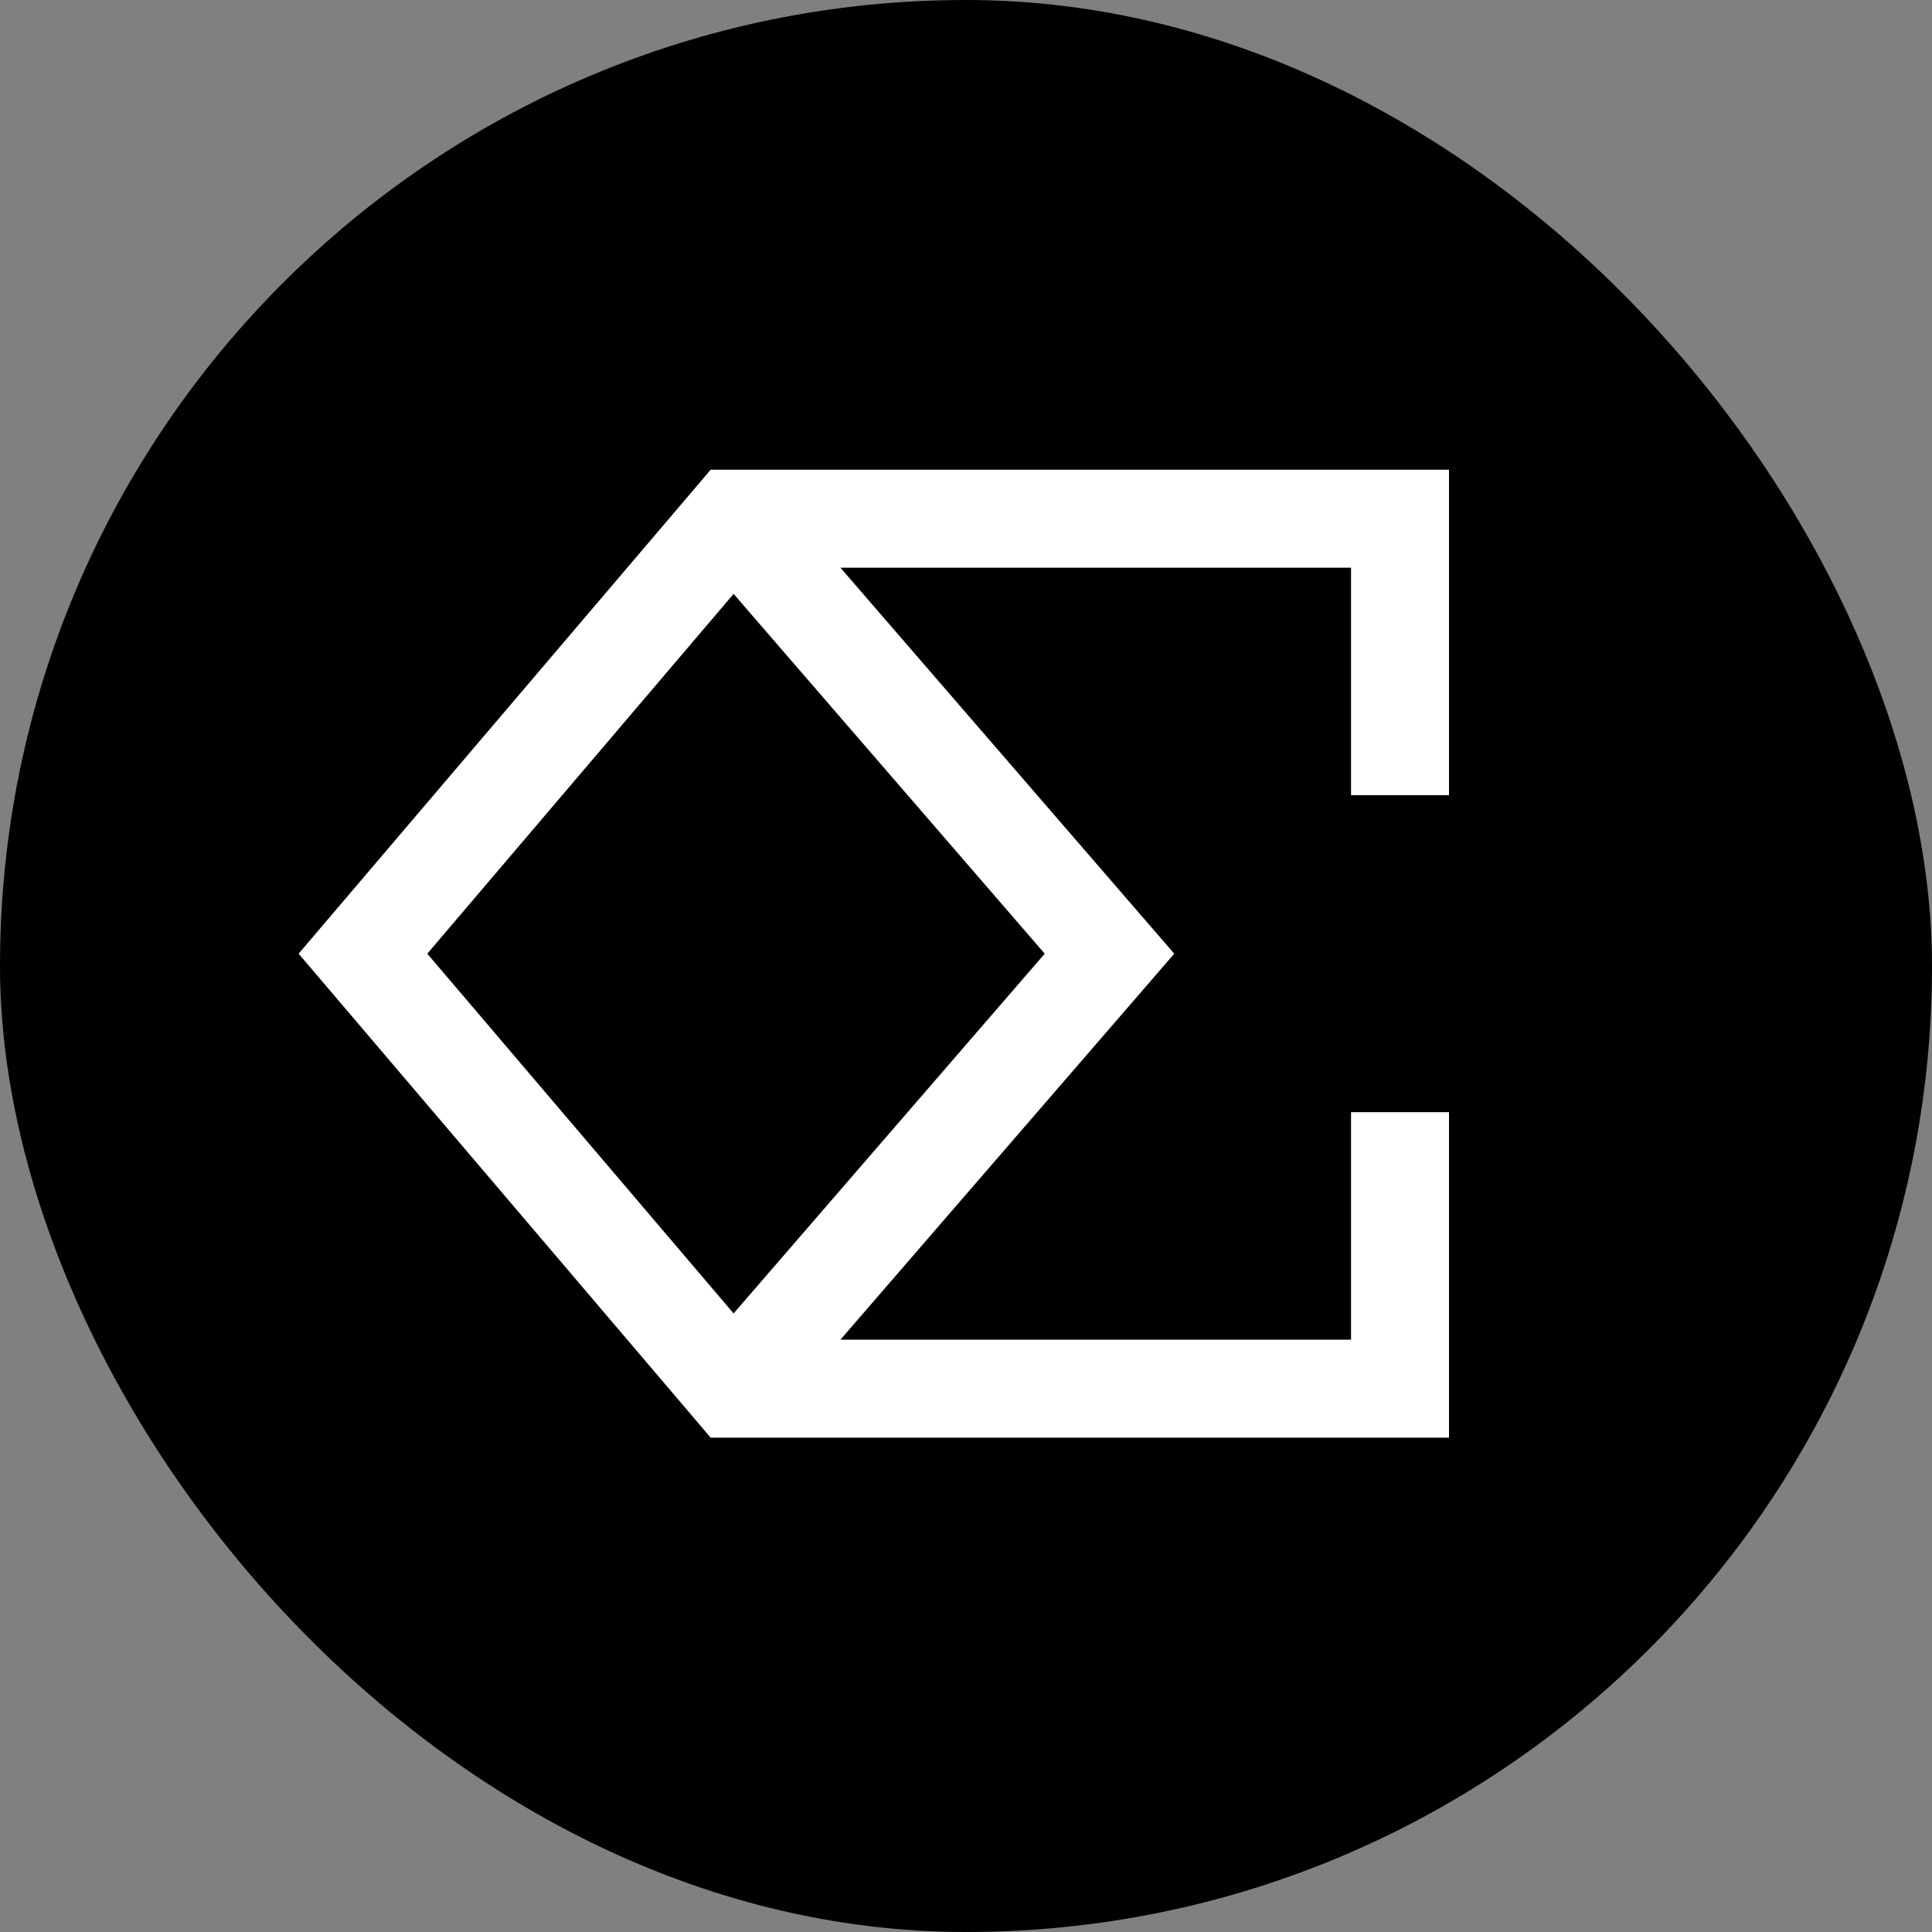 <svg width="48" height="48" viewBox="0 0 48 48" fill="none" xmlns="http://www.w3.org/2000/svg">
<rect x="0" y="0" width="48" height="48" fill="#808080" stroke="none"/>
<rect width="48" height="48" rx="24" fill="black"/>
<path fill-rule="evenodd" clip-rule="evenodd" d="M18.218 11.67H17.656L17.292 12.098L8.091 22.905L7.419 23.694L8.091 24.483L17.292 35.29L17.656 35.718H18.218H34.783H36V34.501V27.631H33.566V33.284H20.88L28.486 24.49L29.174 23.694L28.485 22.898L20.88 14.104H33.566V19.757H36V12.887V11.67H34.783H18.218ZM18.226 14.755L10.616 23.694L18.226 32.632L25.956 23.694L18.226 14.755Z" fill="white"/>
</svg>
